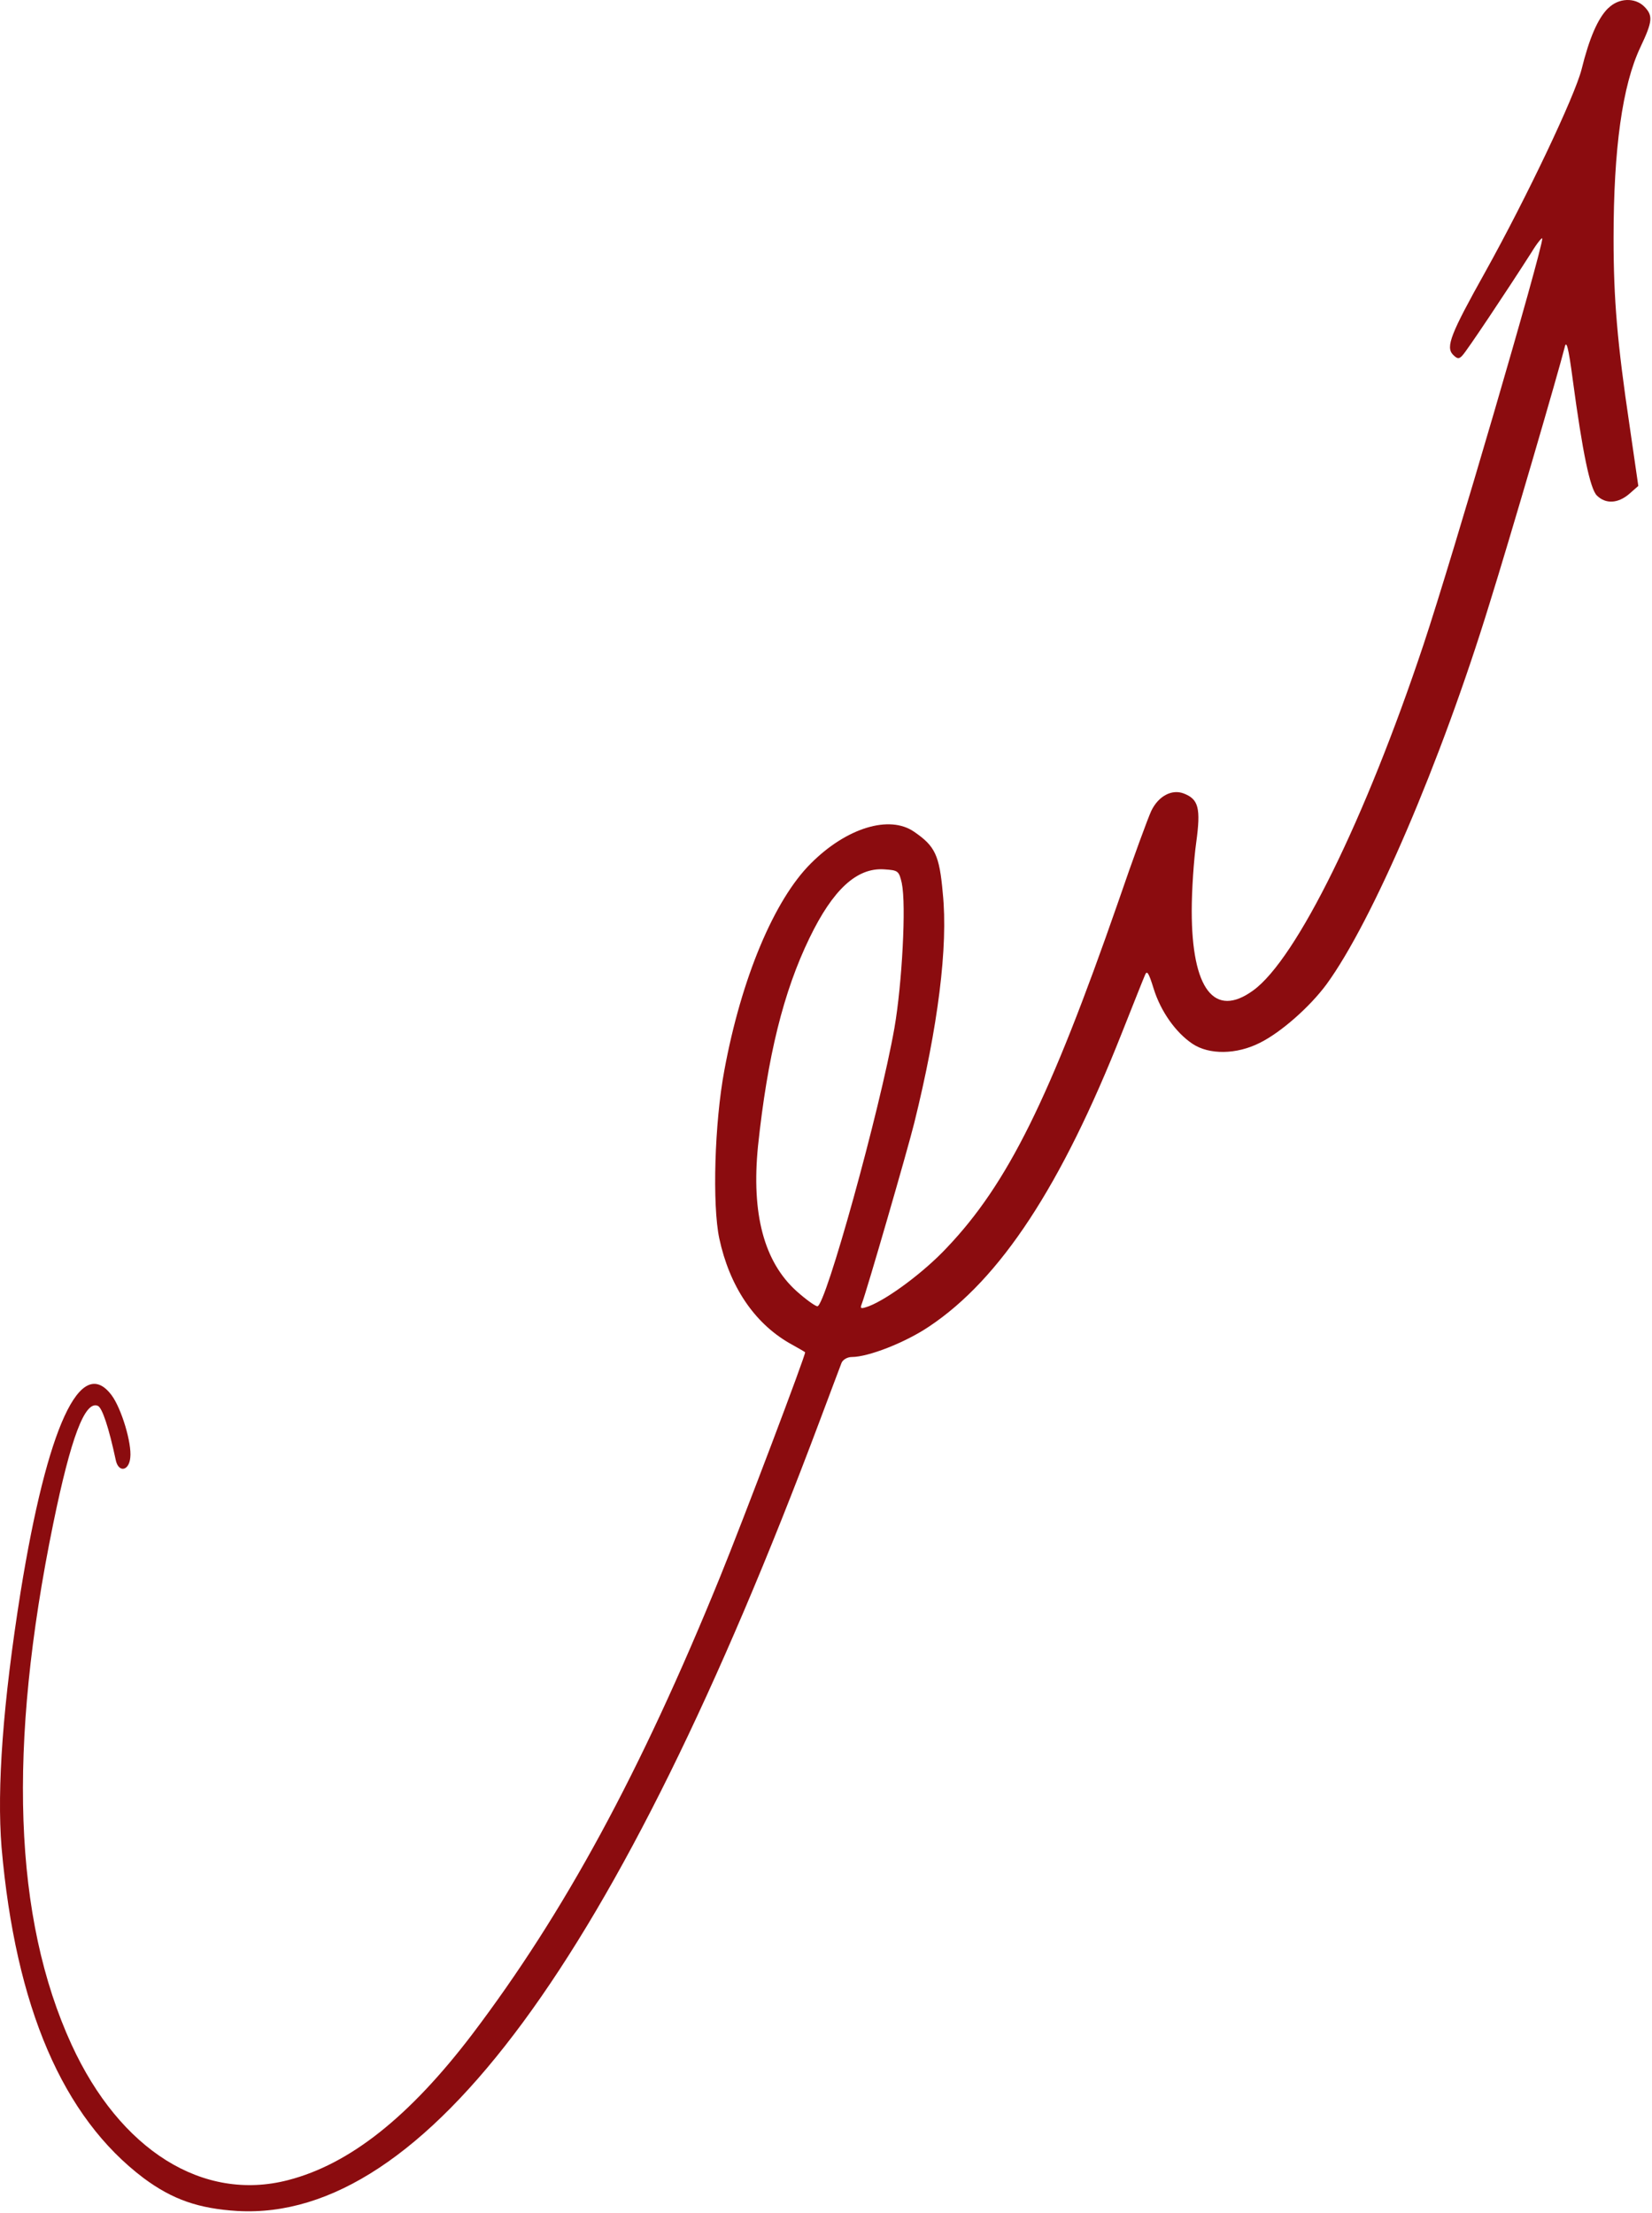 <?xml version="1.0" encoding="UTF-8"?> <svg xmlns="http://www.w3.org/2000/svg" viewBox="0 0 919.00 1231.00" data-guides="{&quot;vertical&quot;:[],&quot;horizontal&quot;:[]}"><path fill="#8b0c0f" stroke="none" fill-opacity="1" stroke-width="1" stroke-opacity="1" clip-rule="evenodd" fill-rule="evenodd" id="tSvg125af63f085" title="Path 2" d="M894.509 4.637C888.833 10.313 884.09 21.276 879.813 38.616C876.003 53.545 849.411 109.606 826.24 151.283C806.956 185.807 804.157 192.96 808.278 197.314C810.766 199.802 811.699 199.803 813.565 197.703C815.82 195.448 838.136 162.013 851.899 140.475C855.087 135.188 857.964 131.767 857.964 132.7C857.964 139.153 808.123 309.904 791.872 358.657C759.602 455.462 721.269 533.606 697.087 551.023C675.548 566.652 662.952 550.246 662.952 506.703C662.952 495.195 664.119 478.166 665.441 468.758C668.083 449.475 666.763 444.576 658.442 441.388C651.832 438.9 644.447 442.866 640.481 451.03C638.77 454.607 630.294 477.622 621.974 501.96C584.029 611.05 560.625 658.404 526.879 693.938C514.205 707.545 494.066 722.473 483.491 726.595C478.748 728.306 478.359 728.072 479.37 725.428C482.014 718.664 504.874 639.742 508.606 624.657C521.825 571.239 527.501 526.53 524.468 496.905C522.602 475.6 520.114 470.702 508.606 462.771C494.843 453.129 470.817 460.516 451.067 480.343C430.695 500.56 412.345 544.336 402.936 595.499C397.493 624.58 396.171 670.222 400.137 688.962C405.813 715.399 419.42 735.77 439.015 747.122C443.758 749.766 447.723 752.021 447.879 752.255C448.656 752.644 413.355 845.872 400.526 877.363C356.205 986.298 313.906 1064.051 262.742 1131.621C227.83 1177.501 194.628 1203.931 160.26 1212.801C112.907 1225.081 66.798 1196.161 39.817 1137.451C7.548 1067.081 4.127 971.914 29.631 847.505C39.428 799.763 47.204 779.158 54.357 782.035C56.845 782.968 60.578 794.32 64.388 812.204C65.865 819.357 71.774 818.425 72.474 810.882C73.407 802.951 67.576 783.513 62.055 776.125C44.871 753.265 26.365 793.465 11.436 885.761C1.639 947.265 -1.783 994.696 0.861 1027.661C8.637 1116.541 34.84 1177.731 79.939 1211.711C95.957 1223.611 110.497 1228.661 132.191 1229.981C236.383 1235.811 343.375 1090.641 455.888 790.743C461.953 774.726 467.396 759.952 468.173 758.087C468.951 756.375 471.361 754.898 473.85 754.898C483.103 754.898 503.708 746.812 516.849 737.947C556.504 711.51 590.483 659.648 624.074 574.661C630.294 559.032 635.971 544.647 636.904 542.548C638.071 539.515 639.004 541.071 641.803 550.09C645.768 562.764 654.087 574.428 663.341 580.648C672.593 586.868 687.912 586.713 700.896 580.104C712.638 574.272 728.655 560.121 737.909 547.602C763.413 512.69 801.513 423.971 828.495 336.185C839.847 299.951 867.217 206.101 870.405 193.271C871.338 188.917 872.504 192.882 874.915 211.233C880.358 251.821 884.556 271.804 888.289 275.614C893.187 280.513 900.03 280.124 906.25 274.836C907.96 273.333 909.671 271.83 911.382 270.327C909.749 259.053 908.116 247.778 906.484 236.503C899.719 191.016 897.62 166.445 897.62 132.7C897.62 82.703 902.518 47.402 912.549 26.253C919.313 11.946 919.702 8.68 914.648 3.626C909.594 -1.428 900.496 -1.273 894.665 4.559C894.613 4.585 894.561 4.611 894.509 4.637ZM501.686 491.618C504.174 502.97 501.842 547.291 497.565 571.862C489.478 617.737 459.231 726.673 454.721 726.673C453.555 726.673 448.268 722.862 443.214 718.352C424.941 701.947 417.943 675.121 421.675 637.566C426.963 587.568 435.827 551.645 450.367 521.709C463.352 494.884 476.571 482.676 491.733 483.609C499.82 484.153 500.053 484.387 501.764 491.696C501.738 491.67 501.712 491.644 501.686 491.618Z"></path><defs></defs></svg> 
